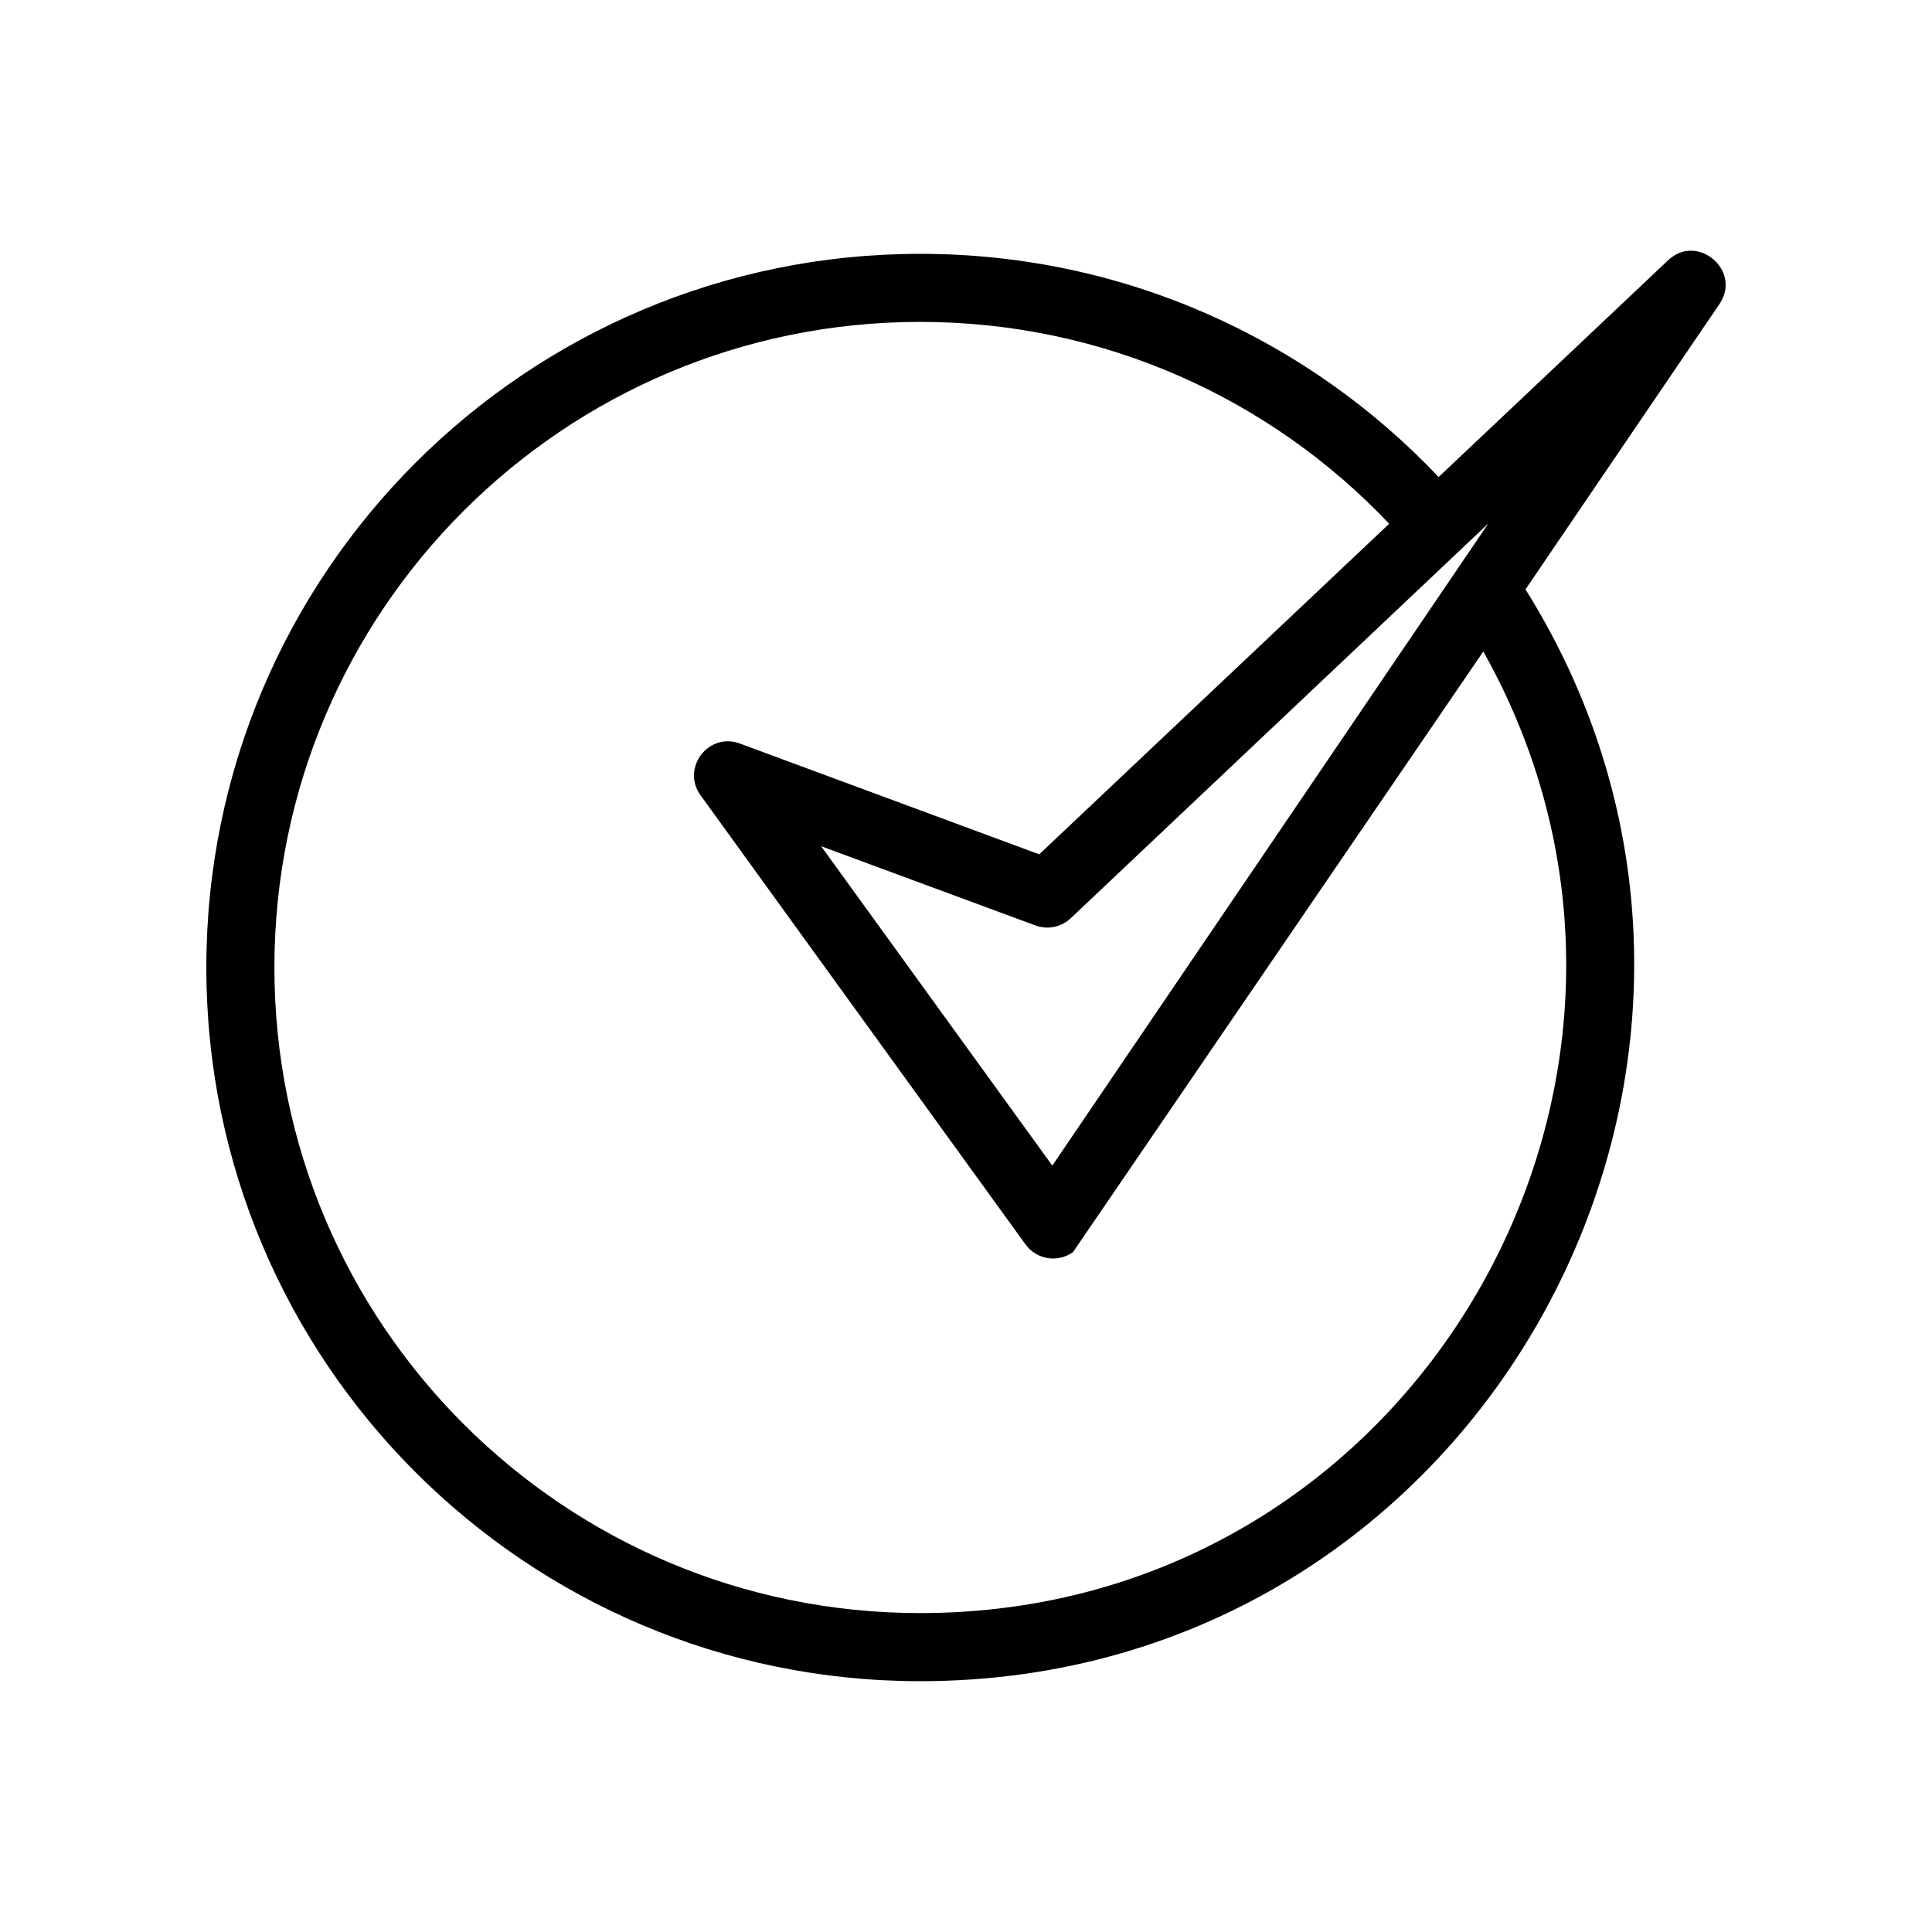 <?xml version="1.0" encoding="UTF-8"?>
<!-- Uploaded to: ICON Repo, www.iconrepo.com, Generator: ICON Repo Mixer Tools -->
<svg fill="#000000" width="800px" height="800px" version="1.1" viewBox="144 144 512 512" xmlns="http://www.w3.org/2000/svg">
 <path d="m361.61 368.26 61.262 84.641 115.57-170.19-110.74 104.69c-2.57 2.367-6.195 3.023-9.27 1.863zm26.25-156.99c54.109 0 102.93 22.723 137.39 59.148l60.859-57.484c7.707-7.254 19.547 2.769 13.602 11.586l-51.438 75.672c77.84 124.39-10.883 289.34-160.41 289.34-104.49 0-189.18-84.691-189.18-189.13 0-104.44 84.691-189.13 189.18-189.13zm124.29 71.539c-31.188-32.949-75.371-53.504-124.29-53.504-94.516 0-171.14 76.578-171.14 171.09 0 94.516 76.629 171.09 171.14 171.09 131.85 0 212.51-142.28 149.23-254.83l-108.72 159.15c-4.031 2.922-9.672 2.016-12.594-2.016l-86.102-119c-5.238-7.203 2.066-16.828 10.379-13.754l79.352 29.371 92.75-87.613z"/>
</svg>